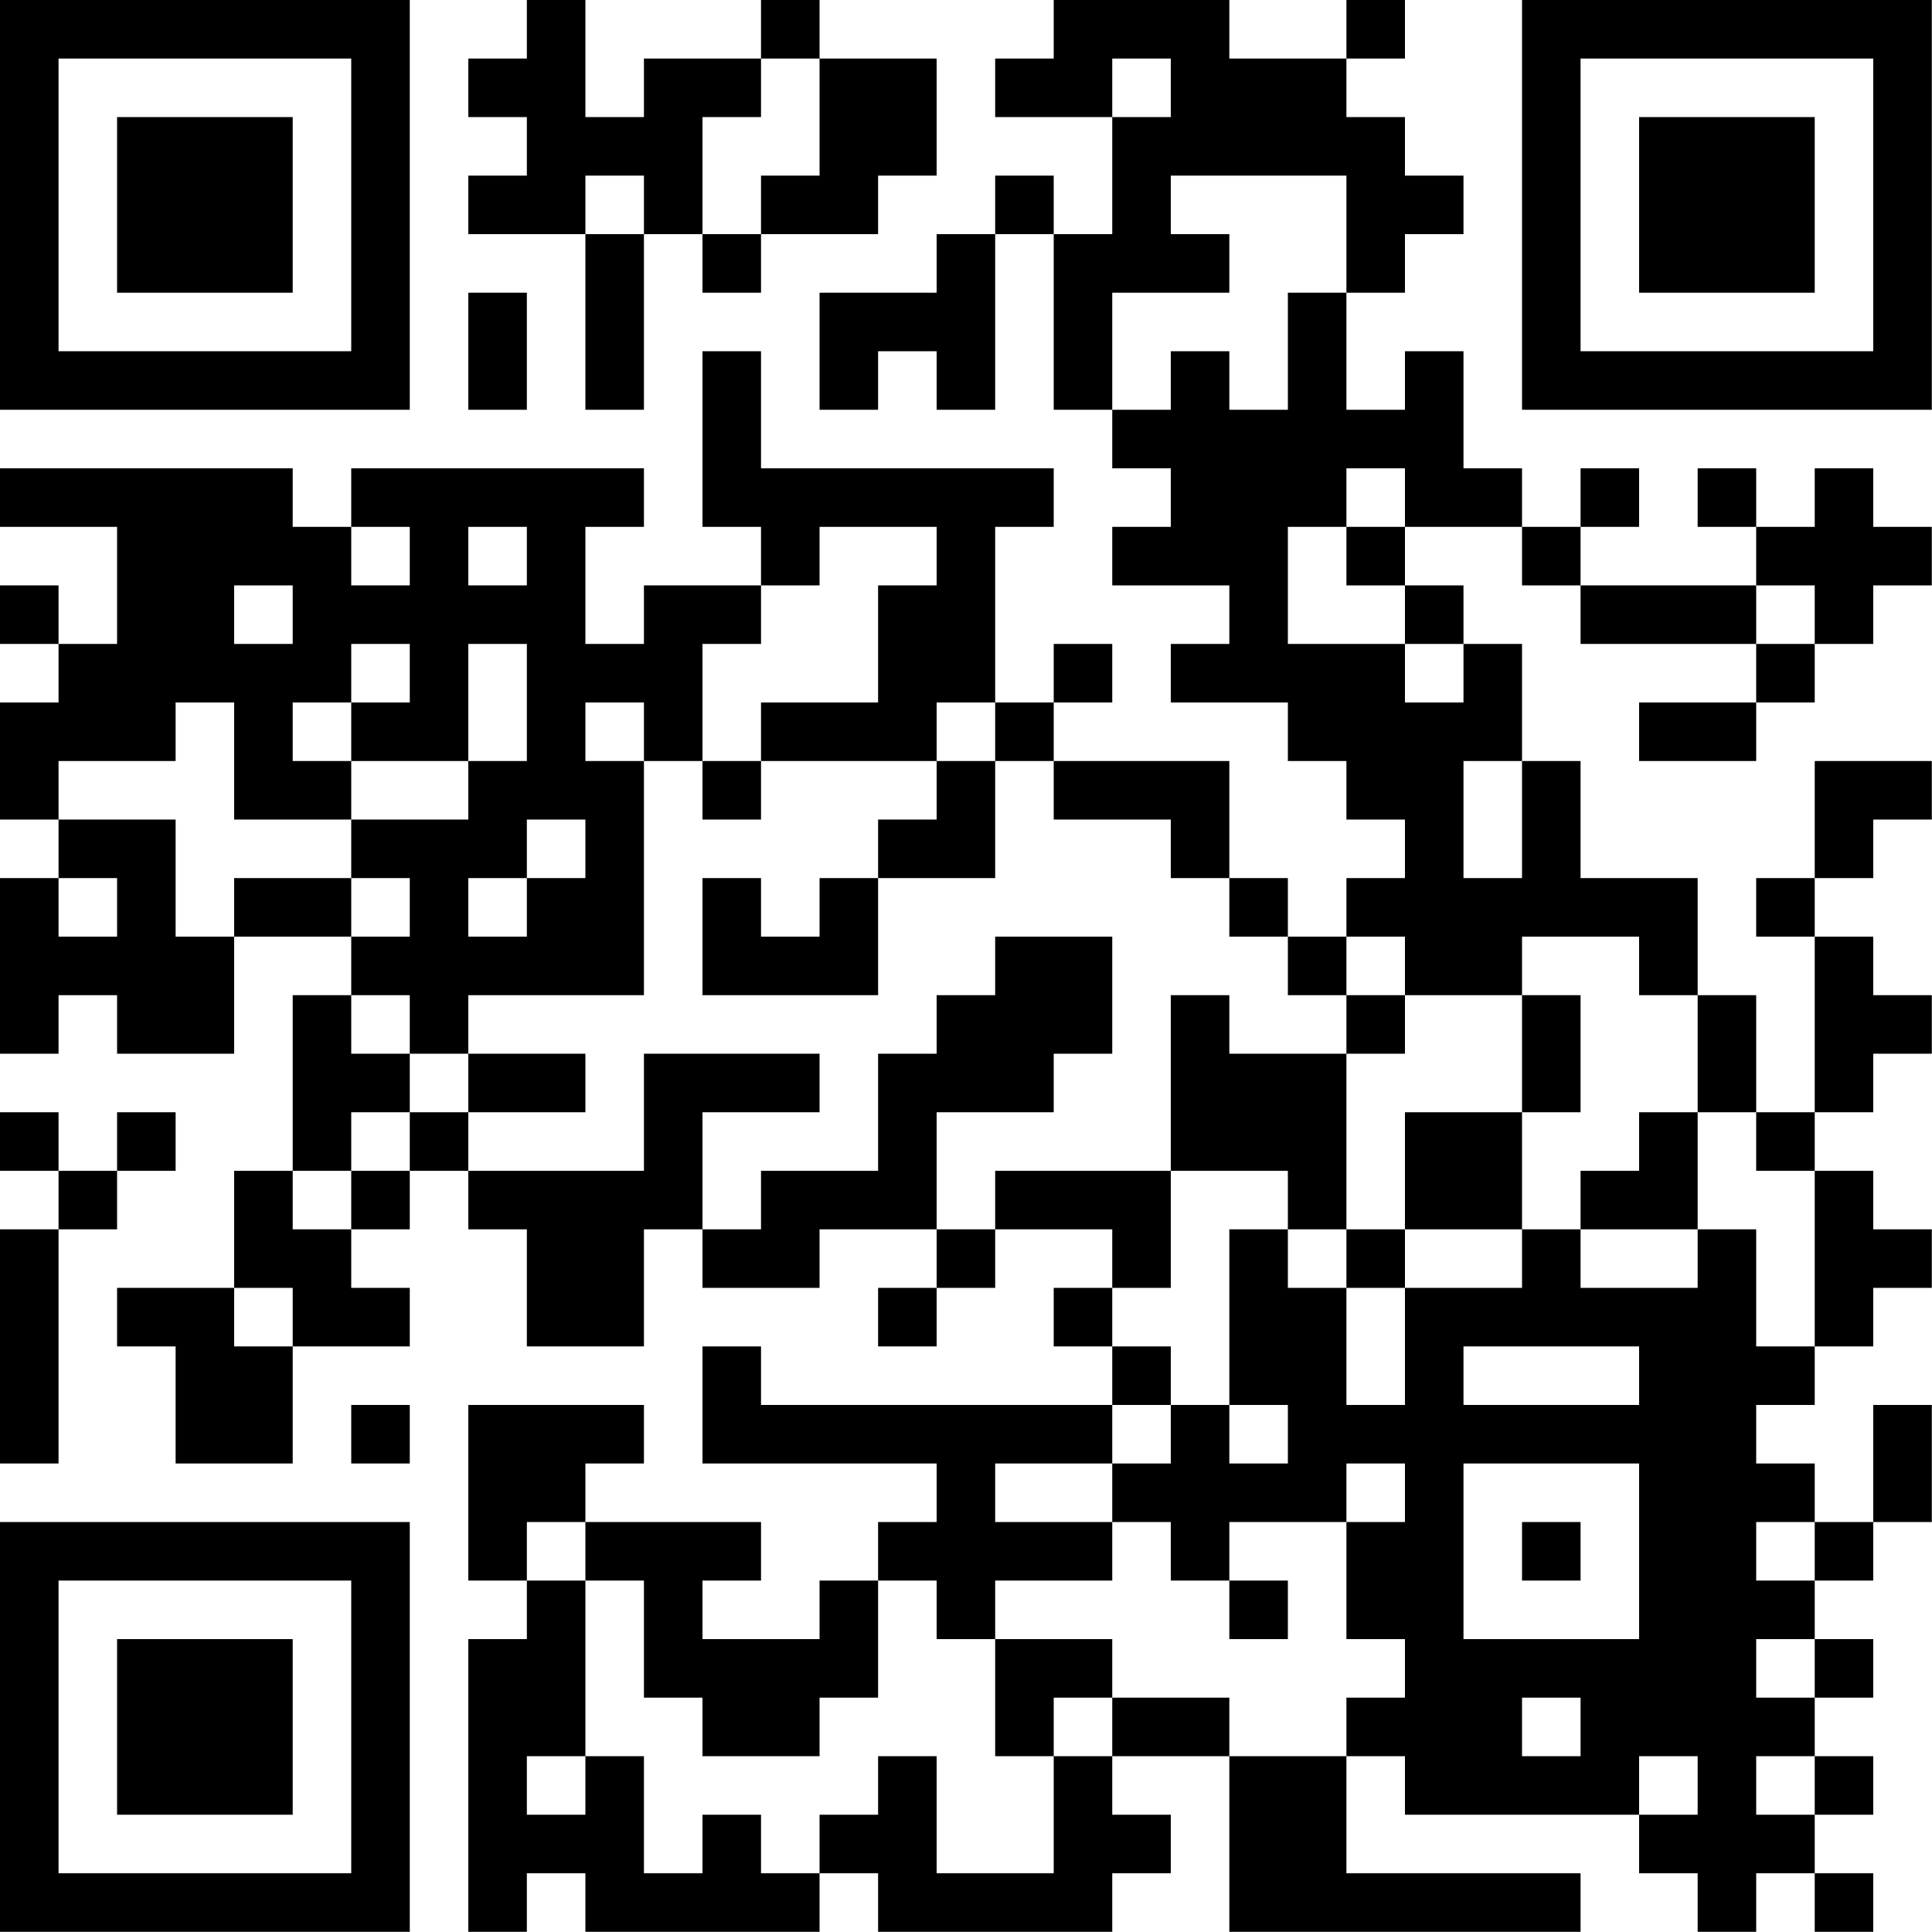 <?xml version="1.0" encoding="UTF-8"?>
<svg xmlns="http://www.w3.org/2000/svg" version="1.1" width="100" height="100" viewBox="0 0 100 100"><rect x="0" y="0" width="100" height="100" fill="#ffffff"/><g transform="scale(3.03)"><g transform="translate(0,0)"><path fill-rule="evenodd" d="M9 0L9 1L8 1L8 2L9 2L9 3L8 3L8 4L10 4L10 7L11 7L11 4L12 4L12 5L13 5L13 4L15 4L15 3L16 3L16 1L14 1L14 0L13 0L13 1L11 1L11 2L10 2L10 0ZM18 0L18 1L17 1L17 2L19 2L19 4L18 4L18 3L17 3L17 4L16 4L16 5L14 5L14 7L15 7L15 6L16 6L16 7L17 7L17 4L18 4L18 7L19 7L19 8L20 8L20 9L19 9L19 10L21 10L21 11L20 11L20 12L22 12L22 13L23 13L23 14L24 14L24 15L23 15L23 16L22 16L22 15L21 15L21 13L18 13L18 12L19 12L19 11L18 11L18 12L17 12L17 9L18 9L18 8L13 8L13 6L12 6L12 9L13 9L13 10L11 10L11 11L10 11L10 9L11 9L11 8L6 8L6 9L5 9L5 8L0 8L0 9L2 9L2 11L1 11L1 10L0 10L0 11L1 11L1 12L0 12L0 14L1 14L1 15L0 15L0 18L1 18L1 17L2 17L2 18L4 18L4 16L6 16L6 17L5 17L5 20L4 20L4 22L2 22L2 23L3 23L3 25L5 25L5 23L7 23L7 22L6 22L6 21L7 21L7 20L8 20L8 21L9 21L9 23L11 23L11 21L12 21L12 22L14 22L14 21L16 21L16 22L15 22L15 23L16 23L16 22L17 22L17 21L19 21L19 22L18 22L18 23L19 23L19 24L13 24L13 23L12 23L12 25L16 25L16 26L15 26L15 27L14 27L14 28L12 28L12 27L13 27L13 26L10 26L10 25L11 25L11 24L8 24L8 27L9 27L9 28L8 28L8 33L9 33L9 32L10 32L10 33L14 33L14 32L15 32L15 33L19 33L19 32L20 32L20 31L19 31L19 30L21 30L21 33L27 33L27 32L23 32L23 30L24 30L24 31L28 31L28 32L29 32L29 33L30 33L30 32L31 32L31 33L32 33L32 32L31 32L31 31L32 31L32 30L31 30L31 29L32 29L32 28L31 28L31 27L32 27L32 26L33 26L33 24L32 24L32 26L31 26L31 25L30 25L30 24L31 24L31 23L32 23L32 22L33 22L33 21L32 21L32 20L31 20L31 19L32 19L32 18L33 18L33 17L32 17L32 16L31 16L31 15L32 15L32 14L33 14L33 13L31 13L31 15L30 15L30 16L31 16L31 19L30 19L30 17L29 17L29 15L27 15L27 13L26 13L26 11L25 11L25 10L24 10L24 9L26 9L26 10L27 10L27 11L30 11L30 12L28 12L28 13L30 13L30 12L31 12L31 11L32 11L32 10L33 10L33 9L32 9L32 8L31 8L31 9L30 9L30 8L29 8L29 9L30 9L30 10L27 10L27 9L28 9L28 8L27 8L27 9L26 9L26 8L25 8L25 6L24 6L24 7L23 7L23 5L24 5L24 4L25 4L25 3L24 3L24 2L23 2L23 1L24 1L24 0L23 0L23 1L21 1L21 0ZM13 1L13 2L12 2L12 4L13 4L13 3L14 3L14 1ZM19 1L19 2L20 2L20 1ZM10 3L10 4L11 4L11 3ZM20 3L20 4L21 4L21 5L19 5L19 7L20 7L20 6L21 6L21 7L22 7L22 5L23 5L23 3ZM8 5L8 7L9 7L9 5ZM23 8L23 9L22 9L22 11L24 11L24 12L25 12L25 11L24 11L24 10L23 10L23 9L24 9L24 8ZM6 9L6 10L7 10L7 9ZM8 9L8 10L9 10L9 9ZM14 9L14 10L13 10L13 11L12 11L12 13L11 13L11 12L10 12L10 13L11 13L11 17L8 17L8 18L7 18L7 17L6 17L6 18L7 18L7 19L6 19L6 20L5 20L5 21L6 21L6 20L7 20L7 19L8 19L8 20L11 20L11 18L14 18L14 19L12 19L12 21L13 21L13 20L15 20L15 18L16 18L16 17L17 17L17 16L19 16L19 18L18 18L18 19L16 19L16 21L17 21L17 20L20 20L20 22L19 22L19 23L20 23L20 24L19 24L19 25L17 25L17 26L19 26L19 27L17 27L17 28L16 28L16 27L15 27L15 29L14 29L14 30L12 30L12 29L11 29L11 27L10 27L10 26L9 26L9 27L10 27L10 30L9 30L9 31L10 31L10 30L11 30L11 32L12 32L12 31L13 31L13 32L14 32L14 31L15 31L15 30L16 30L16 32L18 32L18 30L19 30L19 29L21 29L21 30L23 30L23 29L24 29L24 28L23 28L23 26L24 26L24 25L23 25L23 26L21 26L21 27L20 27L20 26L19 26L19 25L20 25L20 24L21 24L21 25L22 25L22 24L21 24L21 21L22 21L22 22L23 22L23 24L24 24L24 22L26 22L26 21L27 21L27 22L29 22L29 21L30 21L30 23L31 23L31 20L30 20L30 19L29 19L29 17L28 17L28 16L26 16L26 17L24 17L24 16L23 16L23 17L22 17L22 16L21 16L21 15L20 15L20 14L18 14L18 13L17 13L17 12L16 12L16 13L13 13L13 12L15 12L15 10L16 10L16 9ZM4 10L4 11L5 11L5 10ZM30 10L30 11L31 11L31 10ZM6 11L6 12L5 12L5 13L6 13L6 14L4 14L4 12L3 12L3 13L1 13L1 14L3 14L3 16L4 16L4 15L6 15L6 16L7 16L7 15L6 15L6 14L8 14L8 13L9 13L9 11L8 11L8 13L6 13L6 12L7 12L7 11ZM12 13L12 14L13 14L13 13ZM16 13L16 14L15 14L15 15L14 15L14 16L13 16L13 15L12 15L12 17L15 17L15 15L17 15L17 13ZM25 13L25 15L26 15L26 13ZM9 14L9 15L8 15L8 16L9 16L9 15L10 15L10 14ZM1 15L1 16L2 16L2 15ZM20 17L20 20L22 20L22 21L23 21L23 22L24 22L24 21L26 21L26 19L27 19L27 17L26 17L26 19L24 19L24 21L23 21L23 18L24 18L24 17L23 17L23 18L21 18L21 17ZM8 18L8 19L10 19L10 18ZM0 19L0 20L1 20L1 21L0 21L0 25L1 25L1 21L2 21L2 20L3 20L3 19L2 19L2 20L1 20L1 19ZM28 19L28 20L27 20L27 21L29 21L29 19ZM4 22L4 23L5 23L5 22ZM25 23L25 24L28 24L28 23ZM6 24L6 25L7 25L7 24ZM25 25L25 28L28 28L28 25ZM26 26L26 27L27 27L27 26ZM30 26L30 27L31 27L31 26ZM21 27L21 28L22 28L22 27ZM17 28L17 30L18 30L18 29L19 29L19 28ZM30 28L30 29L31 29L31 28ZM26 29L26 30L27 30L27 29ZM28 30L28 31L29 31L29 30ZM30 30L30 31L31 31L31 30ZM0 0L0 7L7 7L7 0ZM1 1L1 6L6 6L6 1ZM2 2L2 5L5 5L5 2ZM26 0L26 7L33 7L33 0ZM27 1L27 6L32 6L32 1ZM28 2L28 5L31 5L31 2ZM0 26L0 33L7 33L7 26ZM1 27L1 32L6 32L6 27ZM2 28L2 31L5 31L5 28Z" fill="#000000"/></g></g></svg>
